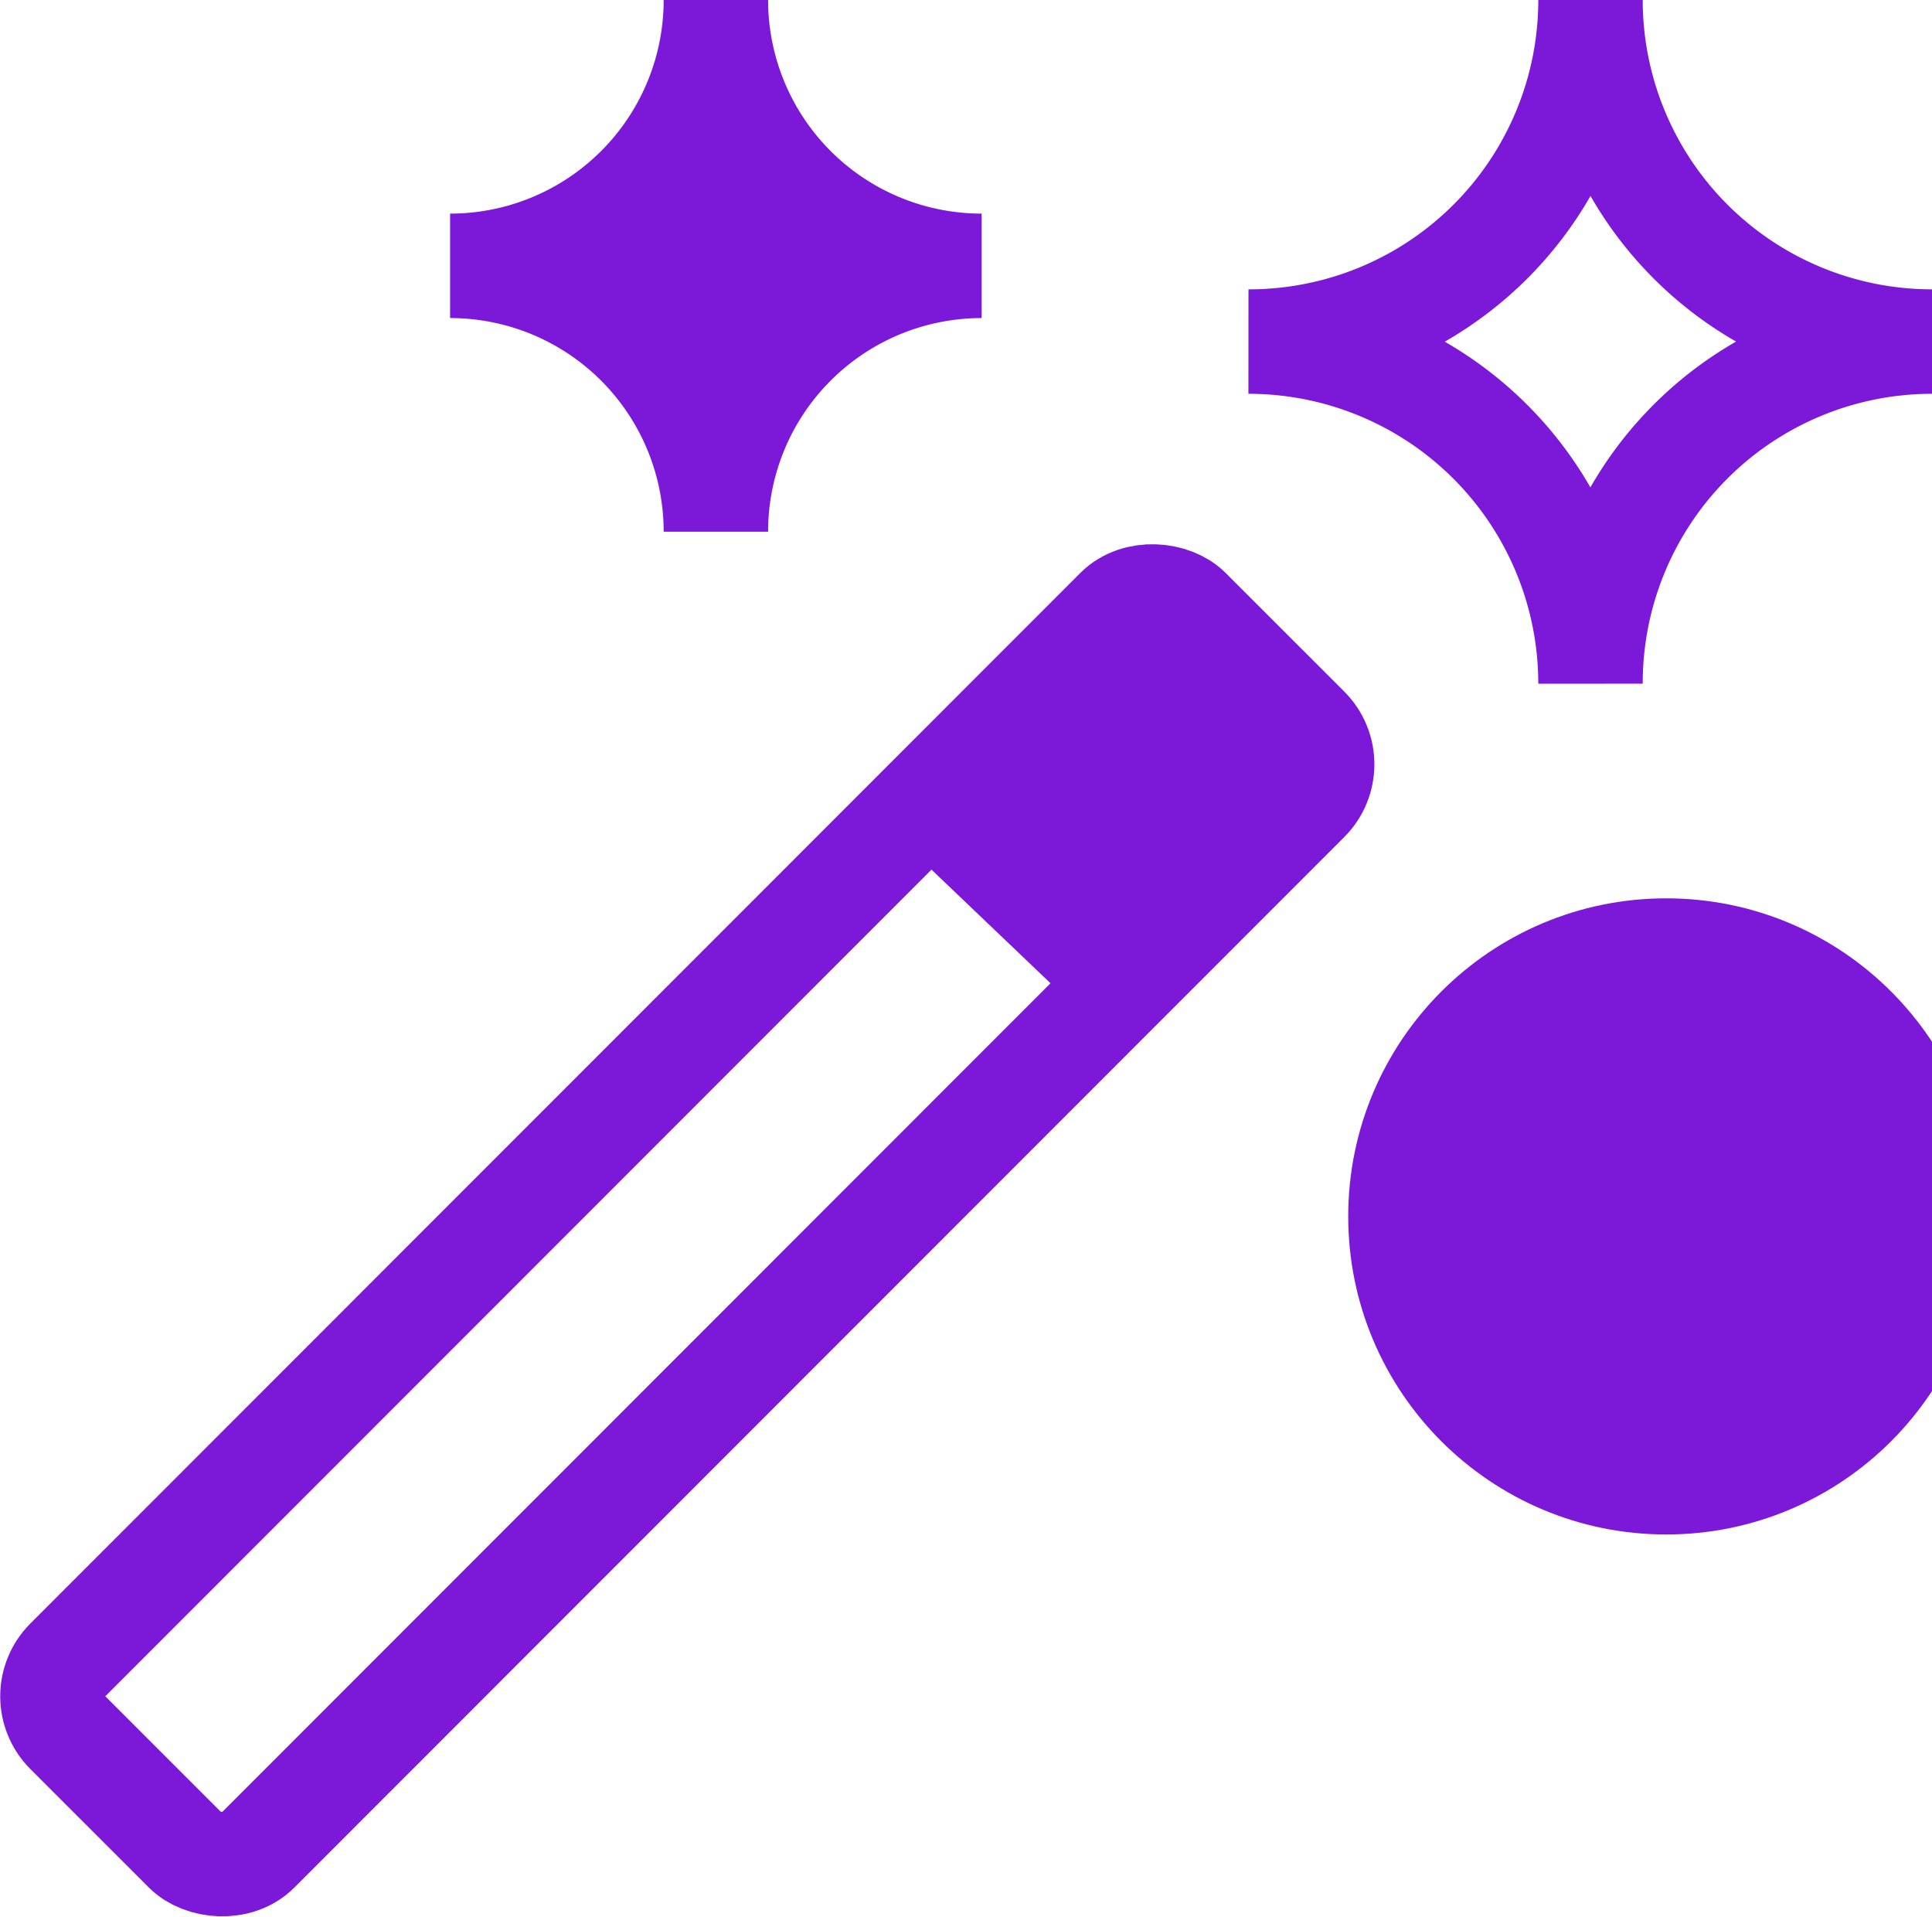 <svg xmlns="http://www.w3.org/2000/svg" viewBox="0 0 37 36.71"><defs><style>.cls-1{fill:none;}.cls-1,.cls-2,.cls-3{stroke:#7c19d9;stroke-miterlimit:10;}.cls-1,.cls-2{stroke-width:2px;}.cls-2,.cls-3{fill:#7c19d9;}</style></defs><g id="Layer_2" data-name="Layer 2"><g id="Current"><path class="cls-1" d="M23.91,6.54A6.54,6.54,0,0,0,30.46,0,6.54,6.54,0,0,0,37,6.54a6.54,6.54,0,0,0-6.54,6.55A6.55,6.55,0,0,0,23.91,6.54Z"/><circle class="cls-2" cx="31.91" cy="23.29" r="5.09"/><path class="cls-2" d="M8.62,5.09A5.09,5.09,0,0,0,13.71,0,5.09,5.09,0,0,0,18.8,5.09a5.09,5.09,0,0,0-5.09,5.09A5.09,5.09,0,0,0,8.62,5.09Z"/><rect class="cls-1" x="-2.03" y="20.98" width="30.38" height="5.15" rx="0.97" transform="translate(-12.8 16.21) rotate(-45.01)"/><line class="cls-1" x1="21.33" y1="18.6" x2="17.82" y2="15.25"/><path class="cls-3" d="M24.91,14.09,22.62,11.8a.93.93,0,0,0-1.34,0l-3.42,3.41,3.64,3.64,3.41-3.41A.94.94,0,0,0,24.91,14.09Z"/></g></g></svg>
